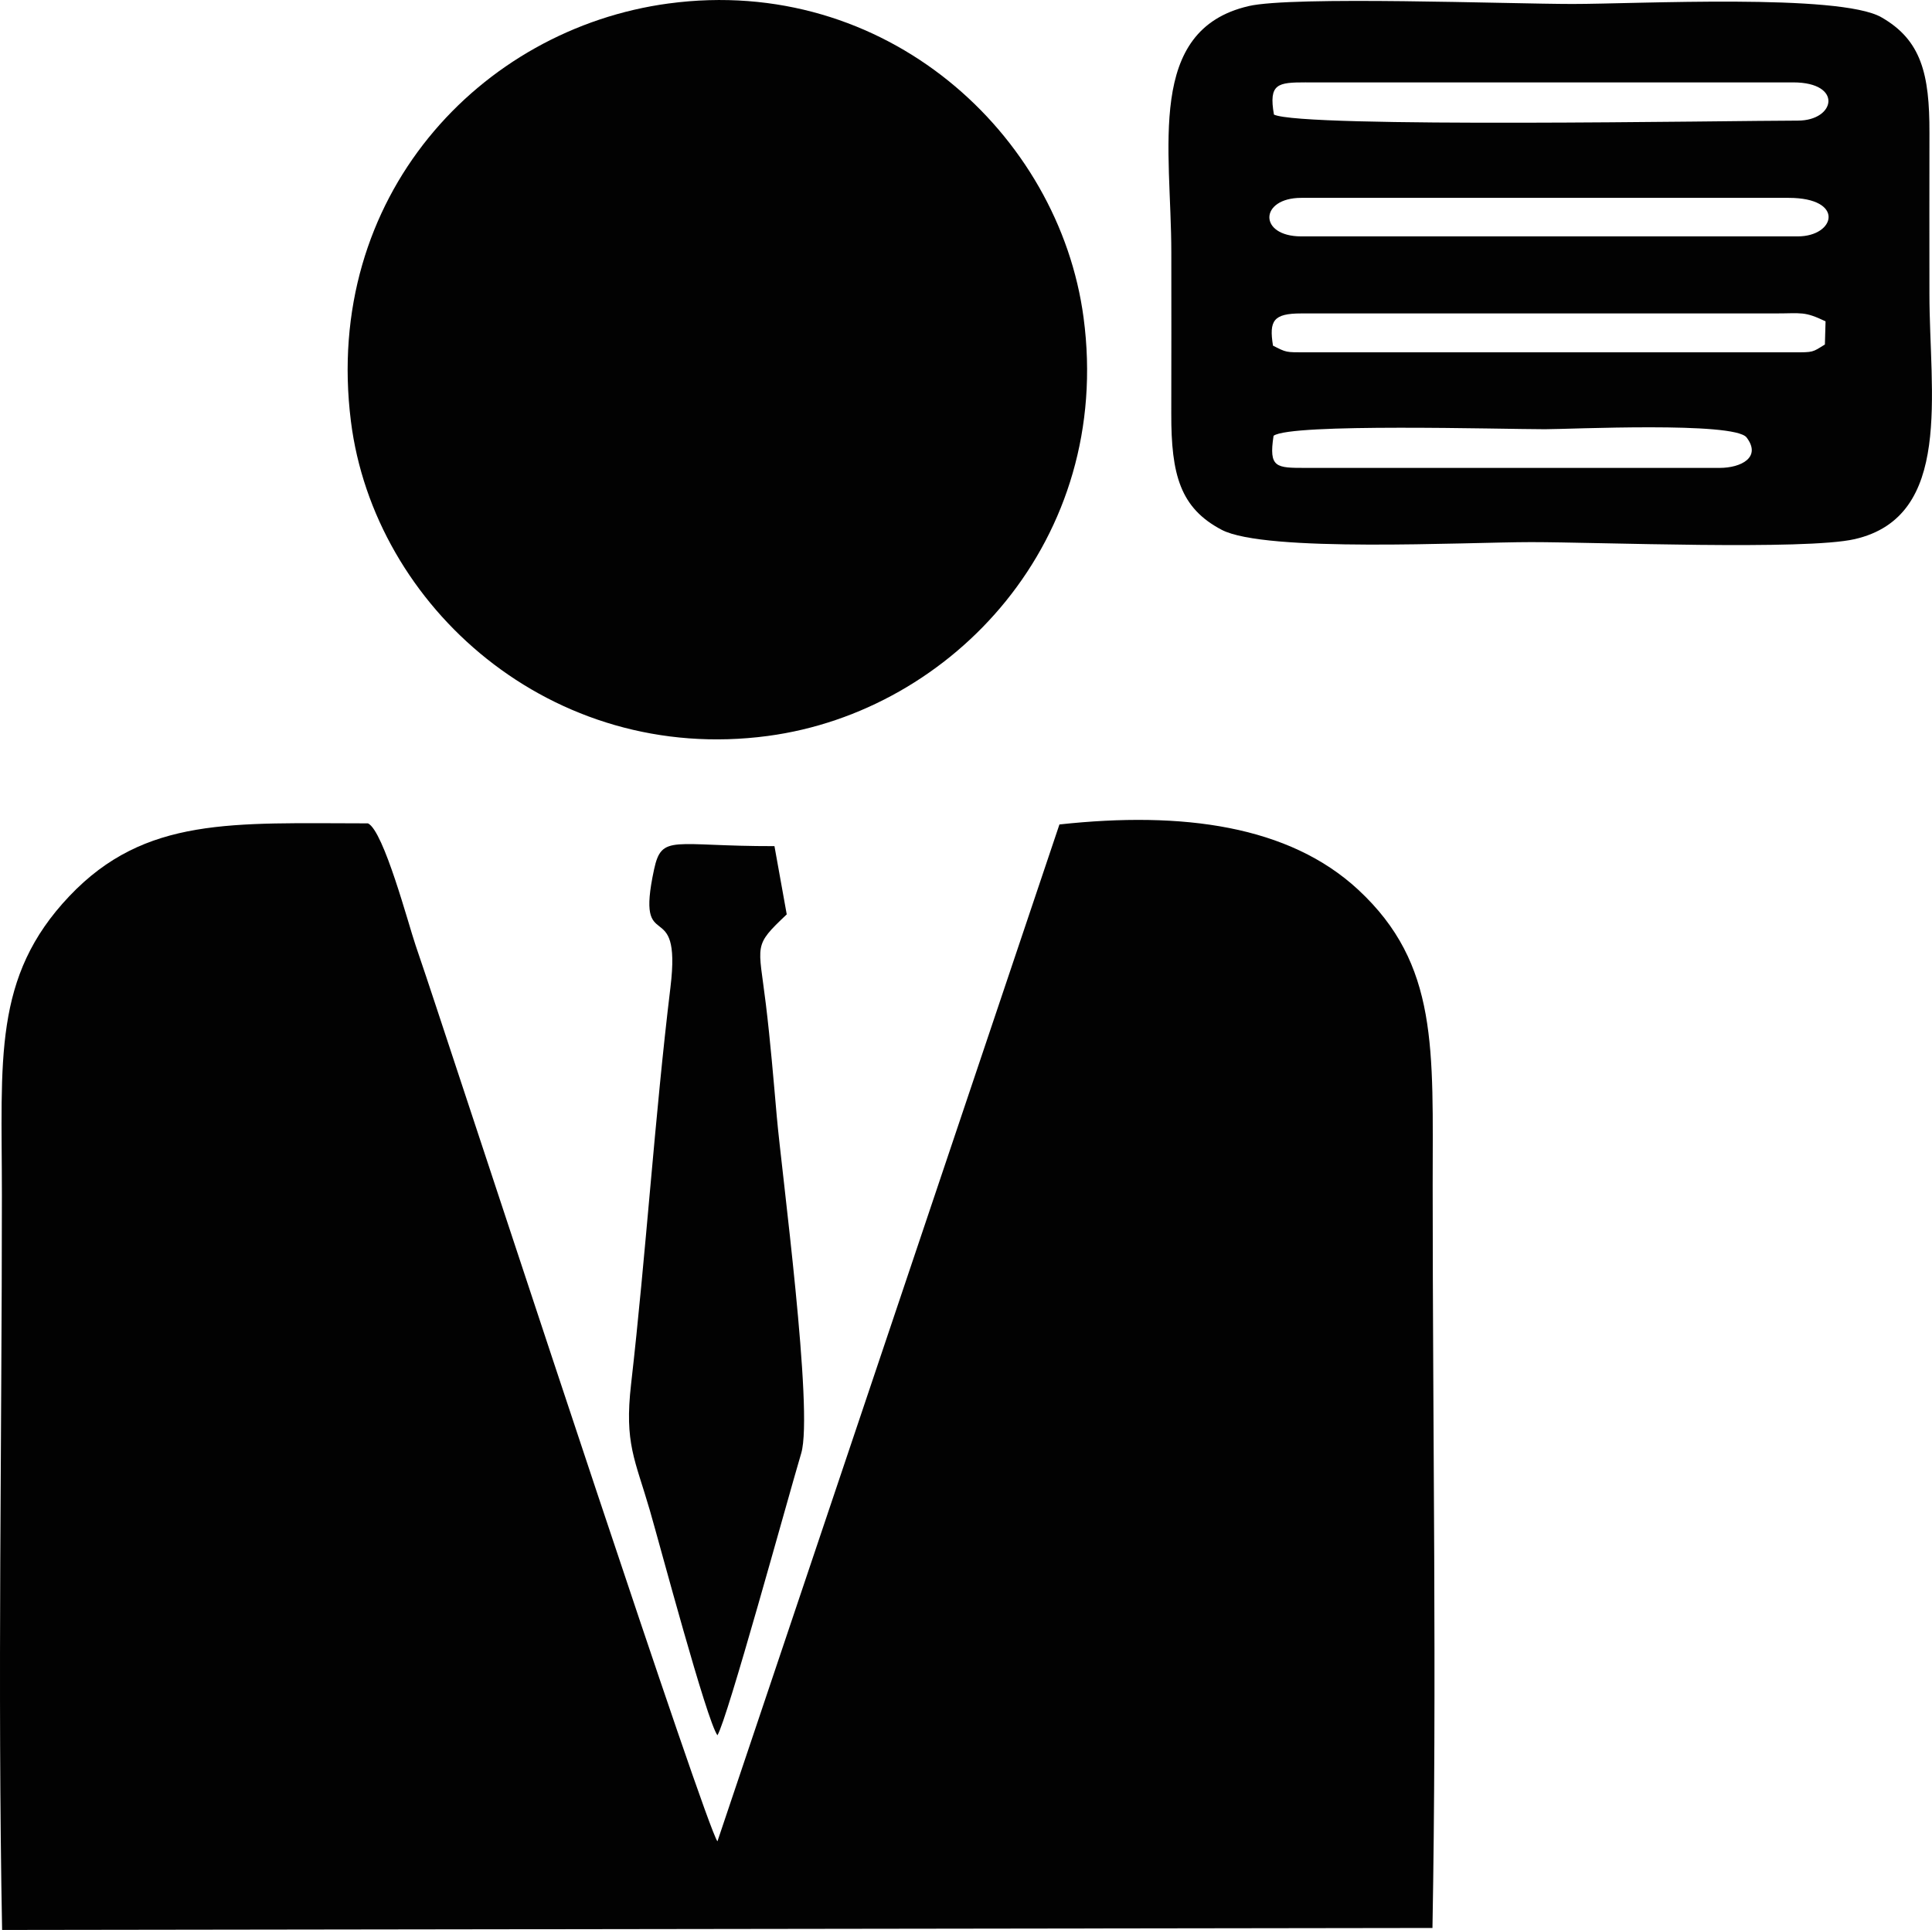 <?xml version="1.0" encoding="UTF-8"?>
<!DOCTYPE svg PUBLIC "-//W3C//DTD SVG 1.1//EN" "http://www.w3.org/Graphics/SVG/1.1/DTD/svg11.dtd">
<!-- Creator: CorelDRAW X5 -->
<svg xmlns="http://www.w3.org/2000/svg" xml:space="preserve" width="86.395mm" height="86.324mm" style="shape-rendering:geometricPrecision; text-rendering:geometricPrecision; image-rendering:optimizeQuality; fill-rule:evenodd; clip-rule:evenodd"
viewBox="0 0 102.093 102.009"
 xmlns:xlink="http://www.w3.org/1999/xlink">
 <defs>
  <style type="text/css">
   <![CDATA[
    .fil0 {fill:#020202}
   ]]>
  </style>
 </defs>
 <g id="Layer_x0020_1">
  <g id="_677572280">
   <path id="_547506528" class="fil0" d="M19.447 43.519c-7.162,-0.003 -11.774,-0.377 -15.781,3.846 -4.057,4.275 -3.566,8.638 -3.566,15.784 0,12.863 -0.232,25.938 0.011,38.86l75.585 -0.105c0.234,-12.999 0.011,-26.217 0.011,-39.24 0,-7.214 0.327,-11.687 -3.936,-15.639 -3.651,-3.385 -9.262,-4.158 -15.787,-3.448l-18.072 53.748c-0.613,-0.778 -11.761,-34.752 -13.711,-40.623 -0.755,-2.273 -1.489,-4.54 -2.242,-6.745 -0.372,-1.089 -1.679,-6.034 -2.51,-6.436z"/>
   <path id="_677570960" class="fil0" d="M35.341 0.182c-9.981,1.341 -18.281,10.236 -16.798,22.083 1.226,9.793 10.596,18.167 22.042,16.633 9.775,-1.31 18.232,-10.39 16.675,-22.105 -1.291,-9.721 -10.472,-18.148 -21.919,-16.61z"/>
   <path id="_677571824" class="fil0" d="M67.299 23.034c0.901,-0.673 12.084,-0.347 14.341,-0.347 1.294,0 10.007,-0.416 10.655,0.435 0.8,1.051 -0.295,1.609 -1.423,1.609l-21.865 0c-1.57,0 -1.97,0.005 -1.708,-1.697zm29.133 -4.825c-0.671,0.415 -0.584,0.414 -1.672,0.414l-25.752 -0c-1.082,0 -1.019,0.009 -1.739,-0.353 -0.213,-1.318 0.015,-1.704 1.496,-1.703l25.023 -0c1.443,0 1.543,-0.124 2.68,0.417l-0.035 1.226zm-27.668 -5.715c-2.279,0 -2.218,-2.036 0,-2.036l25.752 0c2.997,0 2.475,2.036 0.486,2.036l-26.238 -0zm0.243 -8.139l25.752 0c2.639,0 2.241,2.02 0.243,2.02 -3.512,0 -26.198,0.403 -27.683,-0.319 -0.287,-1.64 0.202,-1.702 1.688,-1.702zm-3.028 -4.032c-5.441,1.262 -4.083,7.531 -4.083,13.022 0,2.834 0.008,5.669 -0.002,8.503 -0.011,3.26 0.481,5.006 2.66,6.154 2.311,1.218 12.911,0.652 16.357,0.652 3.526,0 14.487,0.441 17.098,-0.158 5.209,-1.196 3.948,-7.719 3.948,-12.965 0,-2.834 -0.007,-5.67 0.001,-8.504 0.009,-3.115 -0.43,-4.91 -2.544,-6.116 -2.211,-1.262 -12.925,-0.701 -16.317,-0.701 -3.32,0 -14.786,-0.429 -17.119,0.112z"/>
   <path id="_677572400" class="fil0" d="M37.911 91.719c0.523,-0.841 3.66,-12.316 4.429,-14.91 0.658,-2.221 -1.034,-14.851 -1.291,-17.784 -0.172,-1.956 -0.341,-3.993 -0.579,-5.953 -0.389,-3.212 -0.69,-3.044 1.104,-4.742l-0.649 -3.607c-5.37,0.012 -5.953,-0.668 -6.362,1.232 -1.026,4.763 1.479,1.177 0.866,6.229 -0.828,6.826 -1.298,14.133 -2.081,20.98 -0.359,3.137 0.209,3.969 0.993,6.671 0.532,1.834 3.004,11.127 3.571,11.885z"/>
  </g>
 </g>
</svg>
